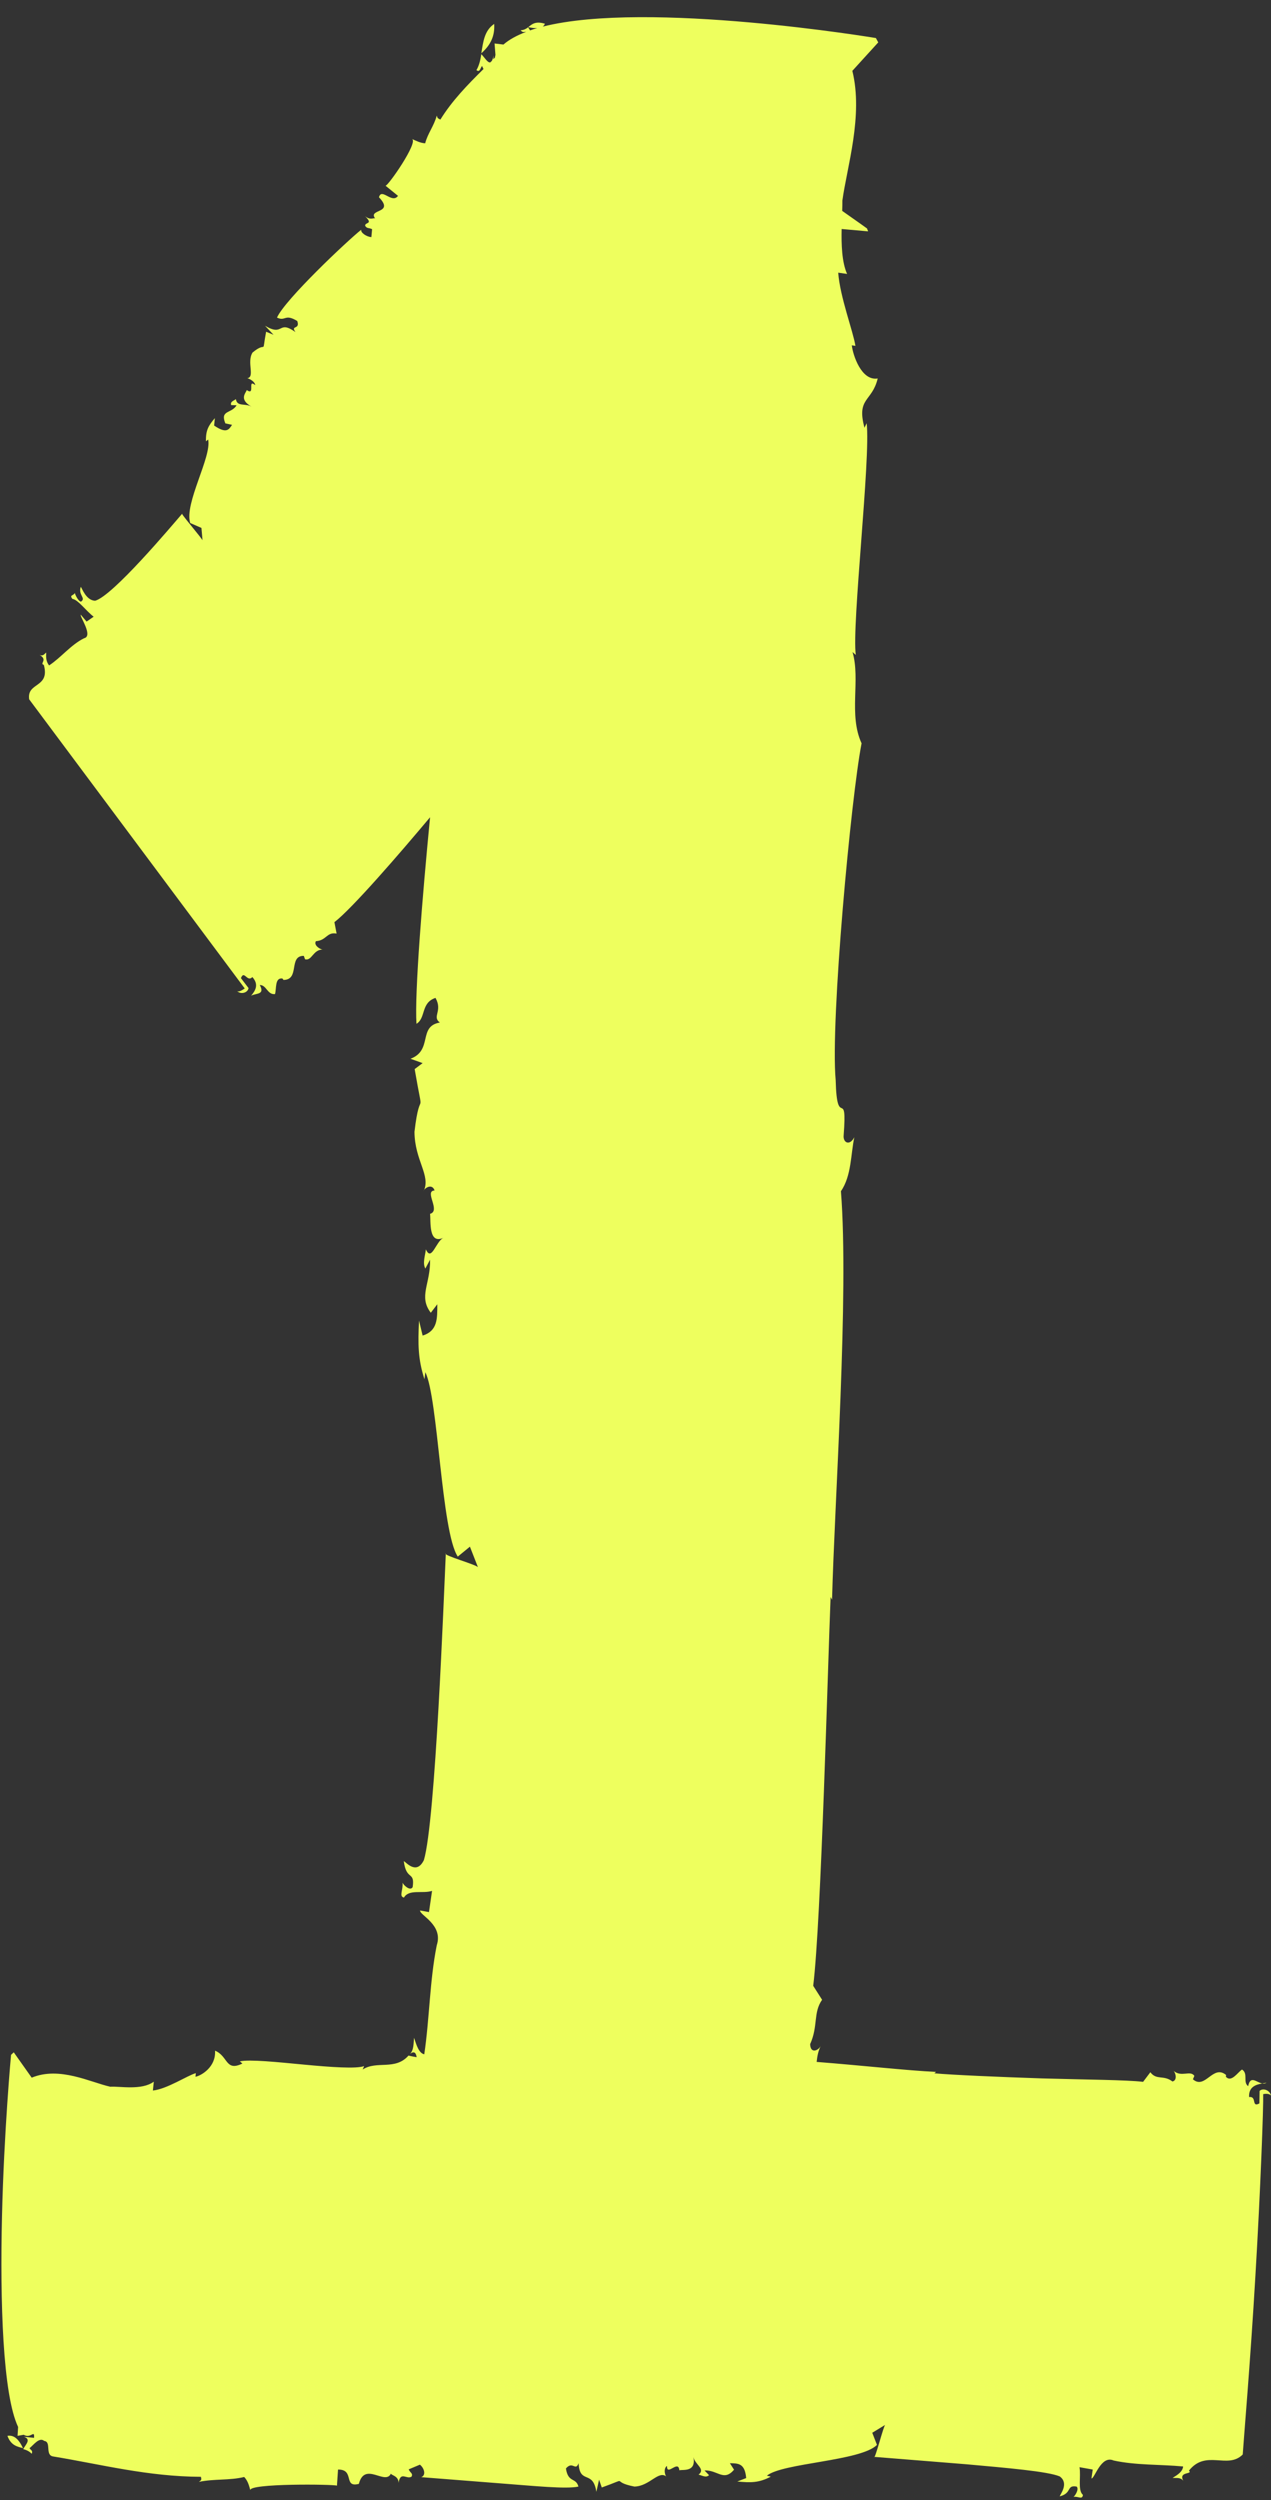 <?xml version="1.0" encoding="UTF-8"?><svg xmlns="http://www.w3.org/2000/svg" xmlns:xlink="http://www.w3.org/1999/xlink" height="1380.0" preserveAspectRatio="xMidYMid meet" version="1.0" viewBox="-0.8 -9.4 701.6 1380.0" width="701.6" zoomAndPan="magnify"><rect x="-0.8" y="-9.4" width="701.6" height="1380.0" fill="#333333" stroke="none"/><g fill="#EEFF5E" id="change1_1"><path d="M264.9,20c5.2-4.6,7.5-9.6,7.1-16.2C266.5,7.5,265.9,13.9,264.9,20z"/><path d="M264.8 20.1L264.9 20.2 264.9 20z"/><path d="M290.5 5.5L290.6 5.6 290.7 5.5z"/><path d="M3.3,1335.1c2,5.4,5.4,5.9,8.6,6.8C9.5,1336.8,6.8,1334.5,3.3,1335.1z"/><path d="M12,1342L12,1342l-0.1-0.1C12,1341.9,12,1342,12,1342z"/><path d="M698.3,1140.2c-0.7,0.1-1.6,0.2-2.4,0.4C696.7,1140.7,697.6,1140.7,698.3,1140.2z"/><path d="M700.8,1147.3c-0.6-3-4.4-4.4-6.3-2.6l-0.1,6.9c-4.6,2.5-1.2-4.1-5.7-3.5c-0.3-5.6,3.7-6.9,7.3-7.5 c-3.3-0.6-6.6-4.7-7.8,1.5c-3.1-2.3,0.2-6.9-3.4-9.2c-2.5,1.7-5.9,7.3-8.9,4l0.1-1c-7.3-6-11.5,8.3-18.3,2.4l0.8-1.9 c-2.3-3.3-7.2,1-11.5-2.8c1.2,1.2,2.2,5.3-0.6,5.9c-5-3.8-8.7-0.5-12.2-5.1l-4,5.3c-9-1.1-32-1.2-55.9-1.9 c-24.1-0.8-49.1-1.9-59.3-2.8l0.9-0.8c-15.6-0.7-40.4-3.5-65.9-5.5c0.3-2.9,0.8-5.9,2.2-8.7c-1.4,2.5-5.6,4.3-5.8-1.1 c4.5-10,1.6-17.4,6.6-24.5l-4.9-7.7c4.4-35.8,8.1-178.4,9.6-214.6l0.8,1.5c1.4-55.2,9.4-168.2,4.9-225.5c5.9-8.5,5.4-20.7,7.4-29.8 c-2.6,5-6.3,3-5.9-1c2.1-27.9-3.7-2.1-4.4-30.5c-3-32.8,8.6-157.1,14.3-185.9c-7.3-15.9-0.5-35-5-50.4l1.8,1.6 c-2.3-16.4,8.3-108.7,6-127.9l-1.2,2.5c-4.5-16.7,4.2-14.2,7.3-27.2c-9,1.5-13.7-12.9-14.3-18.3l2,0.3c-1.3-8.2-8.5-26.9-9.5-40.4 l4.9,0.7c-2.9-6.5-3.2-16.2-3-24.8l14.6,1.3l-0.6-1.6c0,0-5.1-3.7-13.7-9.7c0.1-2.2,0.1-4.2,0.1-5.7c2.5-18.4,11.6-46.8,5.5-71.6 L484,14l-1.3-2.4c0,0-125.9-21-183.9-6.3c0.5-0.4,0.9-0.9,1.2-1.6c-5.3-1.6-7.2,0.3-9.2,1.9c2,0.4,3.6,0.6,5,0.5 c-1.4,0.4-2.7,0.8-4,1.3c-0.3-0.6-0.7-1.2-1.1-1.7c-1.1,0.8-2.2,1.5-4.1,1.6c1.2,1.5,1.9,0.8,3,0.9c-5,1.9-9.3,4.2-12.5,7l-4.9-0.6 l0.5,6.4c-0.2,0.5-0.2,1-0.3,1.4c-0.3,0.3-0.6,0.6-0.9,0.9l0.2-2.1c-0.3,1.5-0.7,2.4-1,3c-0.3,0.3-0.5,0.5-0.8,0.8 c-1.4,0.5-3.1-2.5-5-4.5c-0.5,3.2-1.2,6.3-2.7,8.8c1.9,1.5,2.1-1.1,3.1-2.3c0.2,0.5,0.5,1.1,0.8,1.7c-8.8,8.7-17.3,17.4-23.8,27.9 c-1.9-0.8-1.6-1.2-2-2.2c-1.6,5.9-5,9.8-6.4,15.3c-2.6-0.1-5.3-1.5-7.3-2.4c3.8,1.6-13.3,26.2-14.6,25.8l6.9,5.6 c-3.3,4.6-9.1-4.7-10.5,0.8c8.8,9.2-6.3,6.2-2.1,11.7c-0.8-0.6-2.6,1.2-5.6-1.3c4.9,4.8-0.3,3.1,0.1,5.4c1.1,1.6,1.9,0.9,3.8,1.8 l-0.4,4.4c-2.6-0.2-6-2.4-5.6-4.1c-7.9,6.3-42.1,38.6-46.5,48.5c4.8,2.3,4.2-2.4,11.2,1.9c1.7,5-3.9,2.1-1,6.1 c-9.9-7-6.2,2.8-16.8-3.5l4.7,5l-4.1-1.7c-2.6,13.9,0.9,4.5-7.5,11.5c-3.4,5.4,1.7,13.9-3.2,14.2c0.4-0.3,4.4,1.4,4.7,3.8 c-4.6-3.8,0.3,6.1-4.7,2.7c-0.5,1.7-4.5,5.1,2.7,9.2c-3.6-2.1-8,0.2-8.7-4.2c-1.2,1-3.2,1.3-2.6,3.3l3,0.1c-2.7,4.7-9.3,2.5-6.2,10 l3.7,0.8c-1.8,2.7-3.1,5-9.9,0.4l0.4-4.1c-3.4,4-5.1,6.6-4.9,12.8l1.2-1c2.1,9.5-13.3,35.3-9.9,46.1l6.2,2.7l0.6,6.9 c0.4-0.3-13-15.9-11.2-14.8c-6.2,7.2-38.4,45.5-48.1,48.1c-5-0.2-7.2-6.9-7.9-7.7c-1.6,4.6,3.1,6.2,0.1,8.2 c-1.5-0.2-3.2-3.8-3.4-4.8c-0.7,1.6-3.2,1-1.3,3.3c3,0.3,7.6,6.7,11.7,9.8l-3.9,2.7l-3.2-3.8c-0.9,0.6,7.1,11.8,1.8,13 c-7.3,3.6-12.6,10.6-19.3,15c-1.8-2.3-1.7-4.7-1.6-7.1c-0.9,0.6-1.6,2.2-3.7,1.3c4.9,2.7-0.2,4.8,2.4,5.5c3.5,12.9-9.5,9.4-8.1,19 c6.5,8.7,111.3,149.3,119,159.6c-1.5,1-3.1,2-4.2,1.5c2.3,2,5.9,0.8,6.3-1.7l-4.2-5.5c1.8-4.7,3.4,2.5,6.3-0.6 c3.8,4.2,1.6,7.6-0.7,10.3c2.8-1.5,7.8-0.4,4.8-5.9c3.7-0.1,4.2,5.5,8.4,5c0.9-2.9-0.2-9.2,4.1-8.6l0.6,0.8 c9.2-0.1,2.6-13.4,11.2-13.3l0.7,1.9c3.8,1,4.3-5.3,9.7-5.4c-1.6-0.1-5.1-2.5-3.7-4.6c5.9-0.4,5.9-5.2,11.4-4.2l-1.2-6.3 c9.9-7.6,36.2-38.1,52.8-57.9c-4.2,43.4-8.6,97-7.5,114c5.3-3.2,2.3-11.6,10.5-14.3c4.1,7.3-2.1,10.3,2.4,13.6 c-12.2,2.1-3.7,15.3-16.2,20l6.7,2.4l-4.4,3.3c5.4,31.4,3.1,7.3-0.1,34.6c0.1,15.9,9.1,24,5.1,32.7c0.1-1.3,4.5-4.6,6-0.3 c-6,0.3,3.6,11.2-2.5,12.9c0.5,4.1-1,17.1,7.4,13.2c-4.2,2-6.6,13.5-9.7,6.4c-0.5,3.9-1.9,7.6-0.3,10.6l2.6-4.9 c0.3,13.4-6.5,20.2,0.4,29.3l3.6-4.7c0,8,0.2,14.7-8.1,17.3l-2-8.3c-0.6,13.2-0.6,21.1,3,32.4l0.5-3.9 c7.1,14.5,8.8,88.1,17.9,101.8l6.7-5.5l4.5,11.5c0.2-1.3-20-6.8-17.8-7.8c-1.1,23.8-5.7,147.7-12.1,169.3 c-4.2,8.6-10.1,0.8-11.1,0.6c1.4,11,6.2,5.2,4.9,14.3c-1.3,2.4-4.9-0.9-5.6-2.4c0.4,4.1-2.1,7.6,0.8,8.2c2.7-4.8,10.3-2,15.5-3.7 L236,1046l-4.9-0.9c-0.4,2.6,12.9,7.8,9.2,19.2c-3.9,19.3-4,40.7-6.9,60.2c-2.9-0.6-4.3-4.9-5.6-9.1c-0.4,2.6,0,6.7-2.3,8.9 c2.6-2,3.4-0.2,3.7,1.8c-1.7-0.3-3.3-0.6-4.5-0.9c-7.4,8.4-17.5,2.6-25.3,7.7l0.8-1.9c-4.2,1.6-18.4,0.6-33.1-0.8 c-14.8-1.4-30.1-3-35.5-1.8l1.4,1.2c-9.4,4.6-7.8-4.1-15.1-7.1c0.6,9-7.6,13.8-10.8,14.4l0.2-2c-4.7,1.3-15.7,8.7-23.7,9.6l0.5-4.9 c-6.7,5-19.2,2.4-24,2.8c-10.9-2.4-28-11.4-43.4-5l-9.9-14l-1.5,1.4c0,0-3.9,42.3-5,89.2c-1.1,46.9,0.4,98.2,8.9,116.2l-0.3,4.9 l3.4-0.6c4,2.4,6-3.2,5.7,1.7l-5.6-0.6c4.1,1.4,1.2,4-0.4,6.8c1.7,0.5,3.3,1.1,4.7,2.6c0.8-1.9-0.6-2-1.2-3.1 c2.2-1.7,5.4-6.3,8.1-4c4.2,0.5,0.2,8,5.1,8.6c26.1,4.3,52.1,11.1,81.4,11.2c0.6,2.1-0.2,2-1.1,2.8c8.8-1.8,16.8-0.7,25-2.7 c2.2,2.3,2.8,5.3,3.4,7.4c-1.6-4,46.6-3.4,47.8-2.6l0.6-8.9c9.4-0.1,2.7,10.2,11.5,7.9c3.3-12.6,14.6,1.1,17.7-5.7 c0,1,4.3,1.2,4.2,5.2c1.1-6.8,4.5-1.7,7.2-3.5c0.9-1.9-0.8-2-1.6-4l6.2-2.6c2.6,2.1,3.4,6,0.7,6.9c6.6,0.5,25.5,2,44.6,3.5 c17.3,1.3,35.5,3.2,42.2,1.7c-1.4-5.2-5.7-1.9-6.9-10c3.8-4.4,5.2,1.8,7-2.9c0.6,12,7.9,3.4,9.8,15.8l1.5-6.7l1.5,4.3 c16.5-5.9,3.8-3.3,18-0.5c8.5-0.2,13.4-9.3,17.8-5.4c-0.7-0.1-2.1-4.5,0.2-6c-0.2,6,6.3-3.7,6.8,2.4c2.3-0.5,9.3,1.1,7.8-7.3 c0.8,4.2,6.9,6.6,2.8,9.7c2.1,0.5,4.1,1.9,5.8,0.3l-2.5-2.6c7.4-0.3,10.5,6.3,16.3-0.4l-2.3-3.6c4.5,0.1,8.3-0.1,9,8.2l-4.9,1.9 c7.4,0.7,11.9,0.8,18.5-2.7l-2.2-0.5c8.6-7.1,51.8-8,60.8-17l-2.6-6.7l7.2-4.4c-0.8-0.2-5.8,19.8-6.2,17.7 c7.1,0.6,29.2,2.3,51.1,4.1c22.1,2,44.8,3.9,51.4,6.7c5.3,3.9,0.1,10,0,11c7-1.8,3.5-6.4,9.3-5.4c1.5,1.3-0.7,4.9-1.7,5.7 c2.6-0.5,4.8,1.8,5.2-1.1c-3-2.5-1-10.2-1.9-15.3l7.3,1.3l-0.7,4.9c1.7,0.3,5.2-13,12.2-9.9c12.3,2.7,25.7,2.1,38.4,3.3 c-0.3,2.9-3,4.6-5.8,6.3c1.7,0.2,4.3-0.5,5.9,1.6c-2.9-5.3,5.5-3.4,3.1-5.6c9.5-11.9,21.3-0.5,29.7-8.9c0.3-5.4,4.3-52,7-98.7 c2.8-46.8,4.5-93.8,4.3-100.2C698.2,1146.1,700.1,1146.3,700.8,1147.3z"/></g></svg>